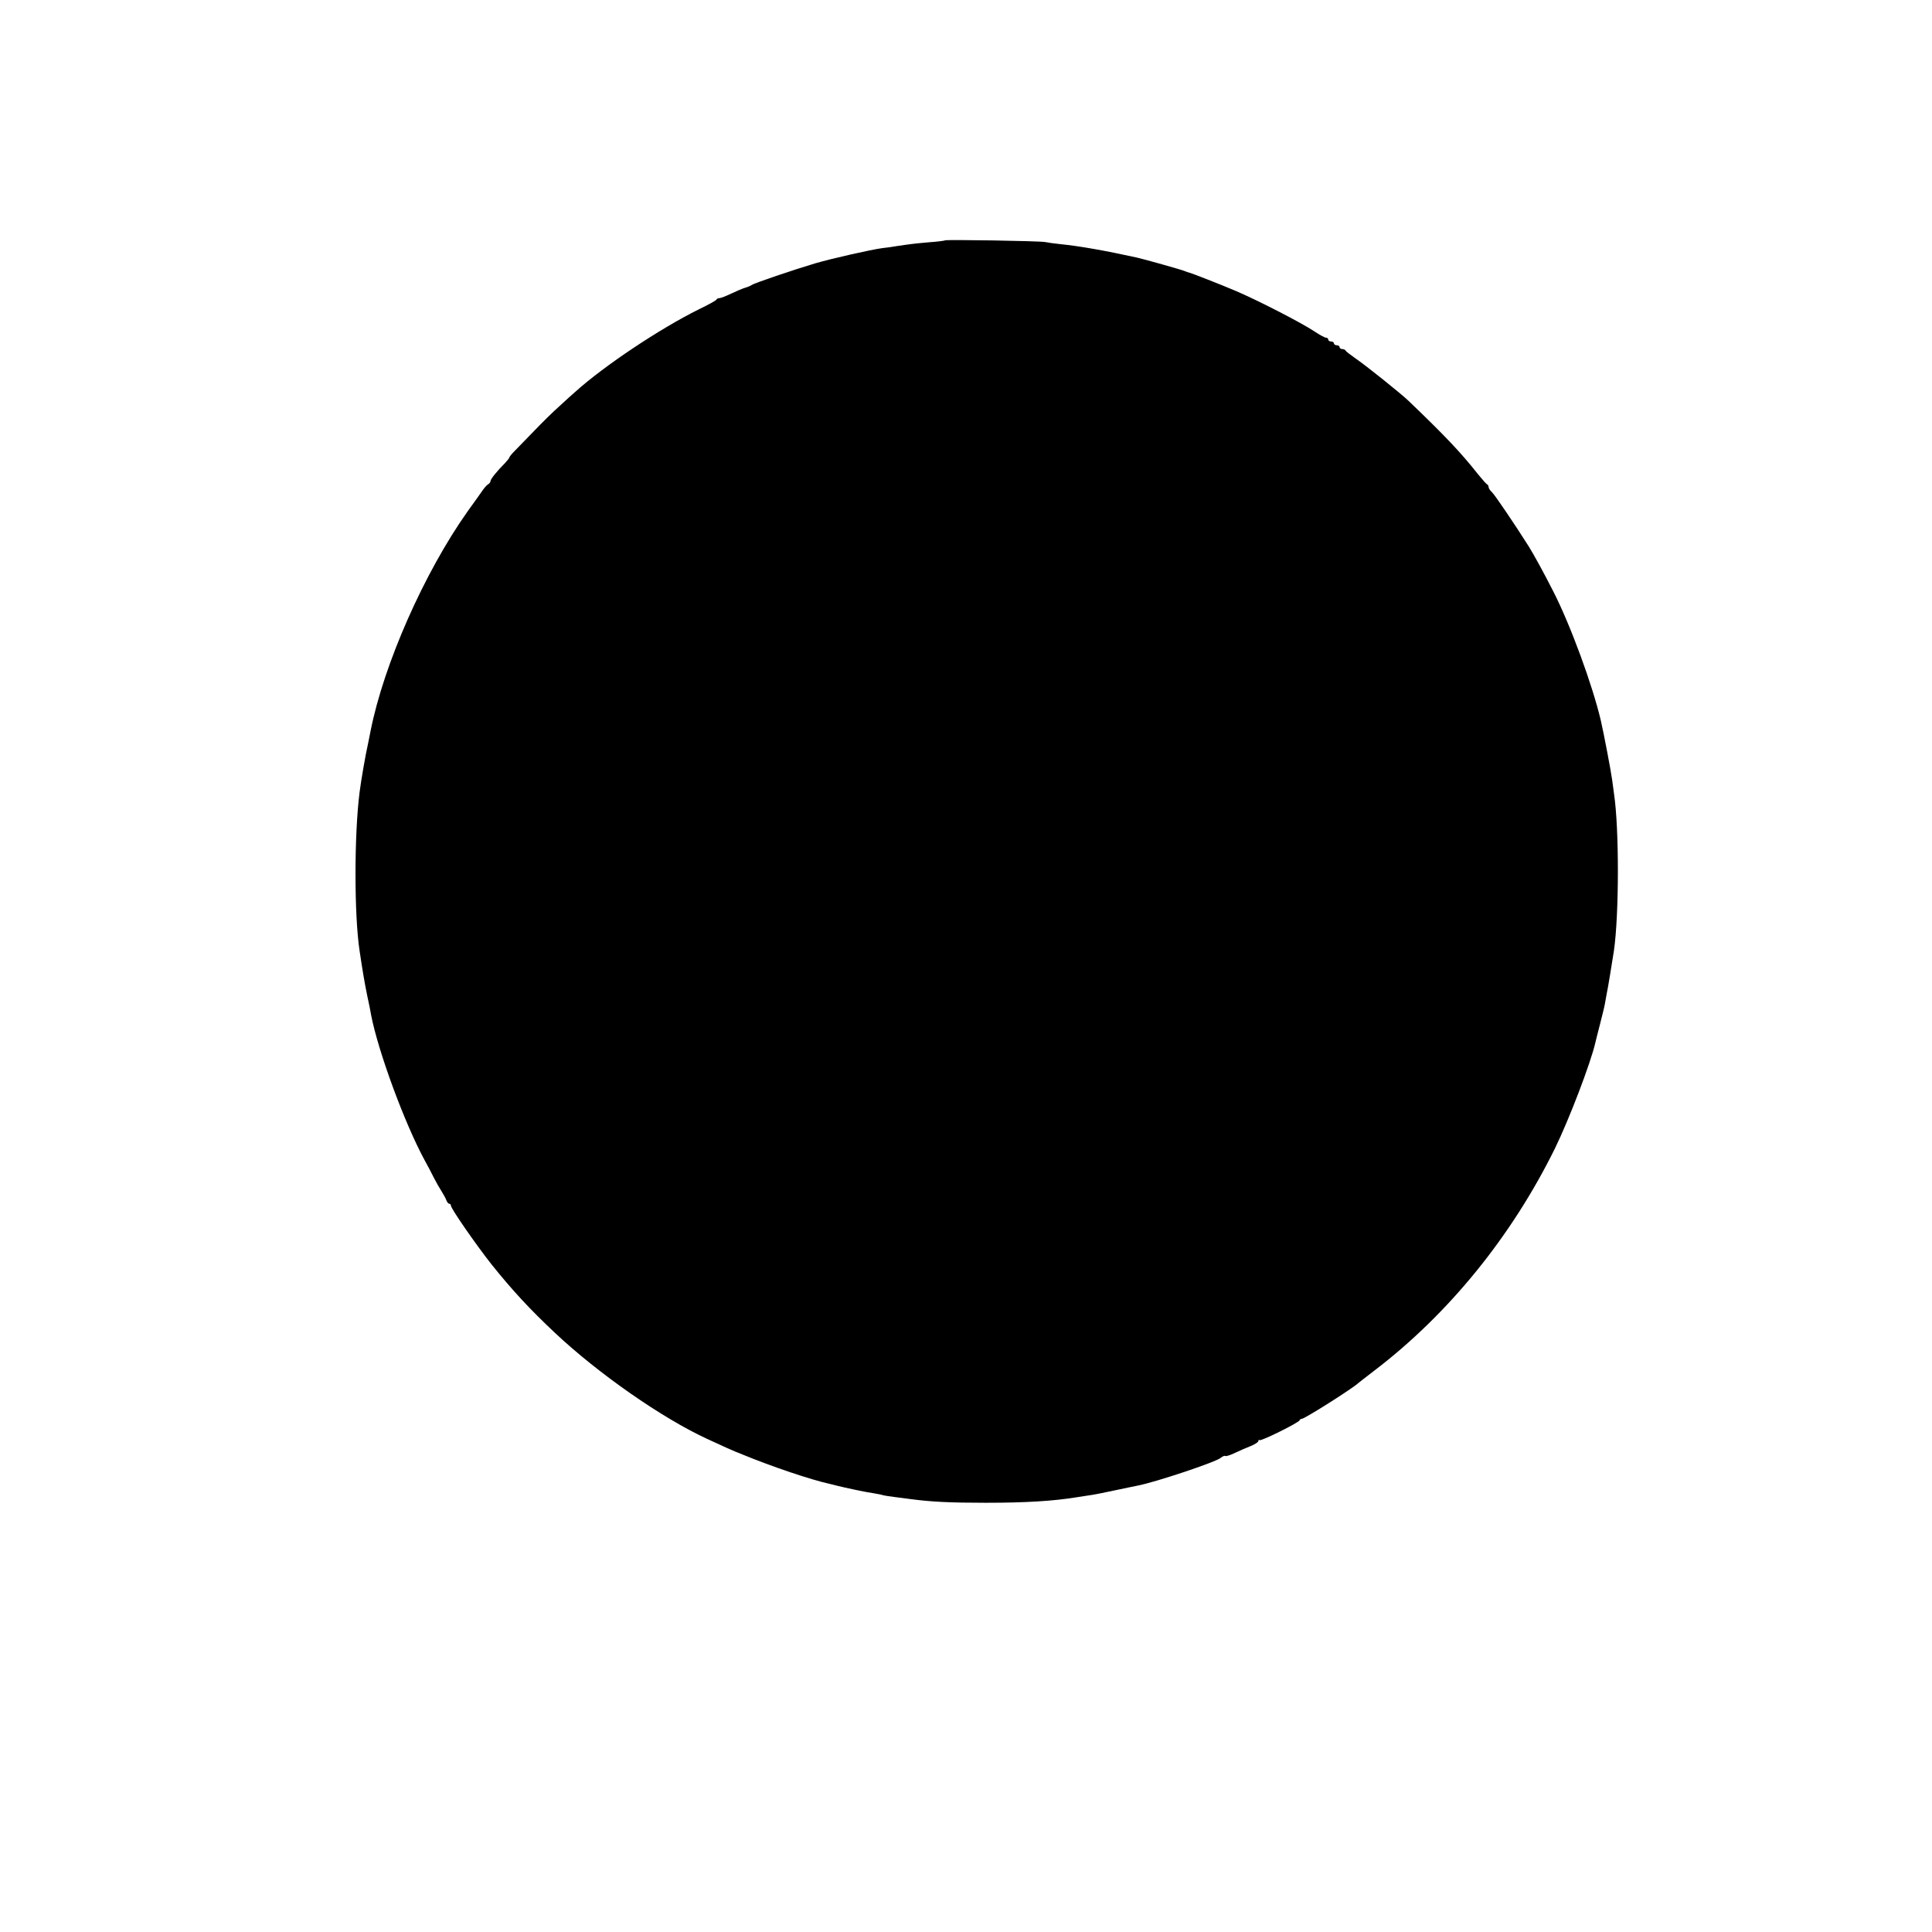 <?xml version="1.0" standalone="no"?>
<!DOCTYPE svg PUBLIC "-//W3C//DTD SVG 20010904//EN"
 "http://www.w3.org/TR/2001/REC-SVG-20010904/DTD/svg10.dtd">
<svg version="1.0" xmlns="http://www.w3.org/2000/svg"
 width="1024pt" height="1024pt" viewBox="0 0 1024 1024"
 preserveAspectRatio="xMidYMid meet">
<g transform="translate(0,1024) scale(0.1,-0.1)"
fill="#000000" stroke="none">
<path d="M5009 8966 c-2 -2 -40 -7 -84 -10 -80 -7 -94 -9 -170 -20 -22 -4 -57
-9 -78 -11 -60 -8 -264 -54 -357 -81 -114 -34 -323 -105 -335 -114 -5 -4 -21
-11 -35 -15 -14 -4 -47 -18 -74 -31 -28 -13 -55 -24 -62 -24 -7 0 -14 -3 -16
-7 -1 -5 -43 -28 -93 -52 -208 -103 -503 -300 -655 -437 -14 -12 -52 -46 -84
-76 -33 -29 -93 -88 -135 -132 -42 -43 -88 -91 -103 -106 -16 -16 -28 -31 -28
-34 0 -3 -10 -16 -22 -29 -46 -46 -78 -87 -78 -96 0 -6 -6 -14 -13 -18 -7 -4
-19 -18 -27 -29 -8 -12 -45 -64 -82 -115 -230 -325 -444 -810 -514 -1164 -2
-11 -8 -40 -13 -65 -13 -56 -38 -201 -45 -258 -29 -226 -29 -653 0 -842 15
-102 27 -173 41 -240 9 -41 18 -86 20 -100 38 -195 178 -575 284 -770 17 -30
39 -73 50 -95 11 -22 29 -53 40 -70 10 -16 22 -38 25 -47 4 -10 10 -18 15 -18
5 0 9 -4 9 -10 0 -16 133 -207 214 -310 113 -141 205 -240 338 -365 230 -216
567 -451 805 -561 86 -40 147 -67 153 -69 3 -1 19 -7 35 -14 158 -65 363 -134
463 -156 12 -3 30 -7 40 -10 40 -10 156 -35 195 -40 23 -4 44 -8 47 -10 3 -1
32 -6 65 -10 33 -4 71 -9 85 -11 107 -14 205 -19 395 -19 209 0 358 9 480 29
17 3 46 7 65 10 19 2 80 14 135 26 55 12 111 23 125 26 94 18 415 125 440 147
10 8 21 13 24 10 3 -3 26 4 51 16 25 12 64 29 85 37 22 9 40 21 40 27 0 6 3 7
6 4 7 -7 207 92 212 105 2 5 7 8 12 8 15 0 274 164 300 190 3 3 41 32 85 66
393 300 726 710 956 1176 75 153 191 456 215 563 1 6 12 48 24 95 12 47 24 95
26 108 2 12 6 34 9 50 7 31 31 180 39 232 28 193 28 649 1 830 -2 14 -6 48
-10 75 -5 40 -45 251 -60 315 -44 188 -161 507 -252 685 -45 89 -105 199 -131
240 -74 117 -179 272 -194 286 -10 9 -18 21 -18 27 0 6 -3 12 -7 14 -5 2 -26
26 -48 53 -93 118 -181 210 -369 390 -37 36 -229 190 -281 225 -27 19 -51 37
-53 42 -2 4 -10 8 -18 8 -8 0 -14 5 -14 10 0 6 -7 10 -15 10 -8 0 -15 5 -15
10 0 6 -7 10 -15 10 -8 0 -15 5 -15 10 0 6 -5 10 -11 10 -7 0 -35 15 -63 34
-71 47 -301 165 -416 214 -80 34 -233 94 -250 98 -3 0 -12 4 -20 7 -15 7 -219
64 -255 72 -168 37 -305 61 -405 71 -30 3 -66 8 -80 11 -28 6 -525 14 -531 9z"/>
</g>
</svg>

